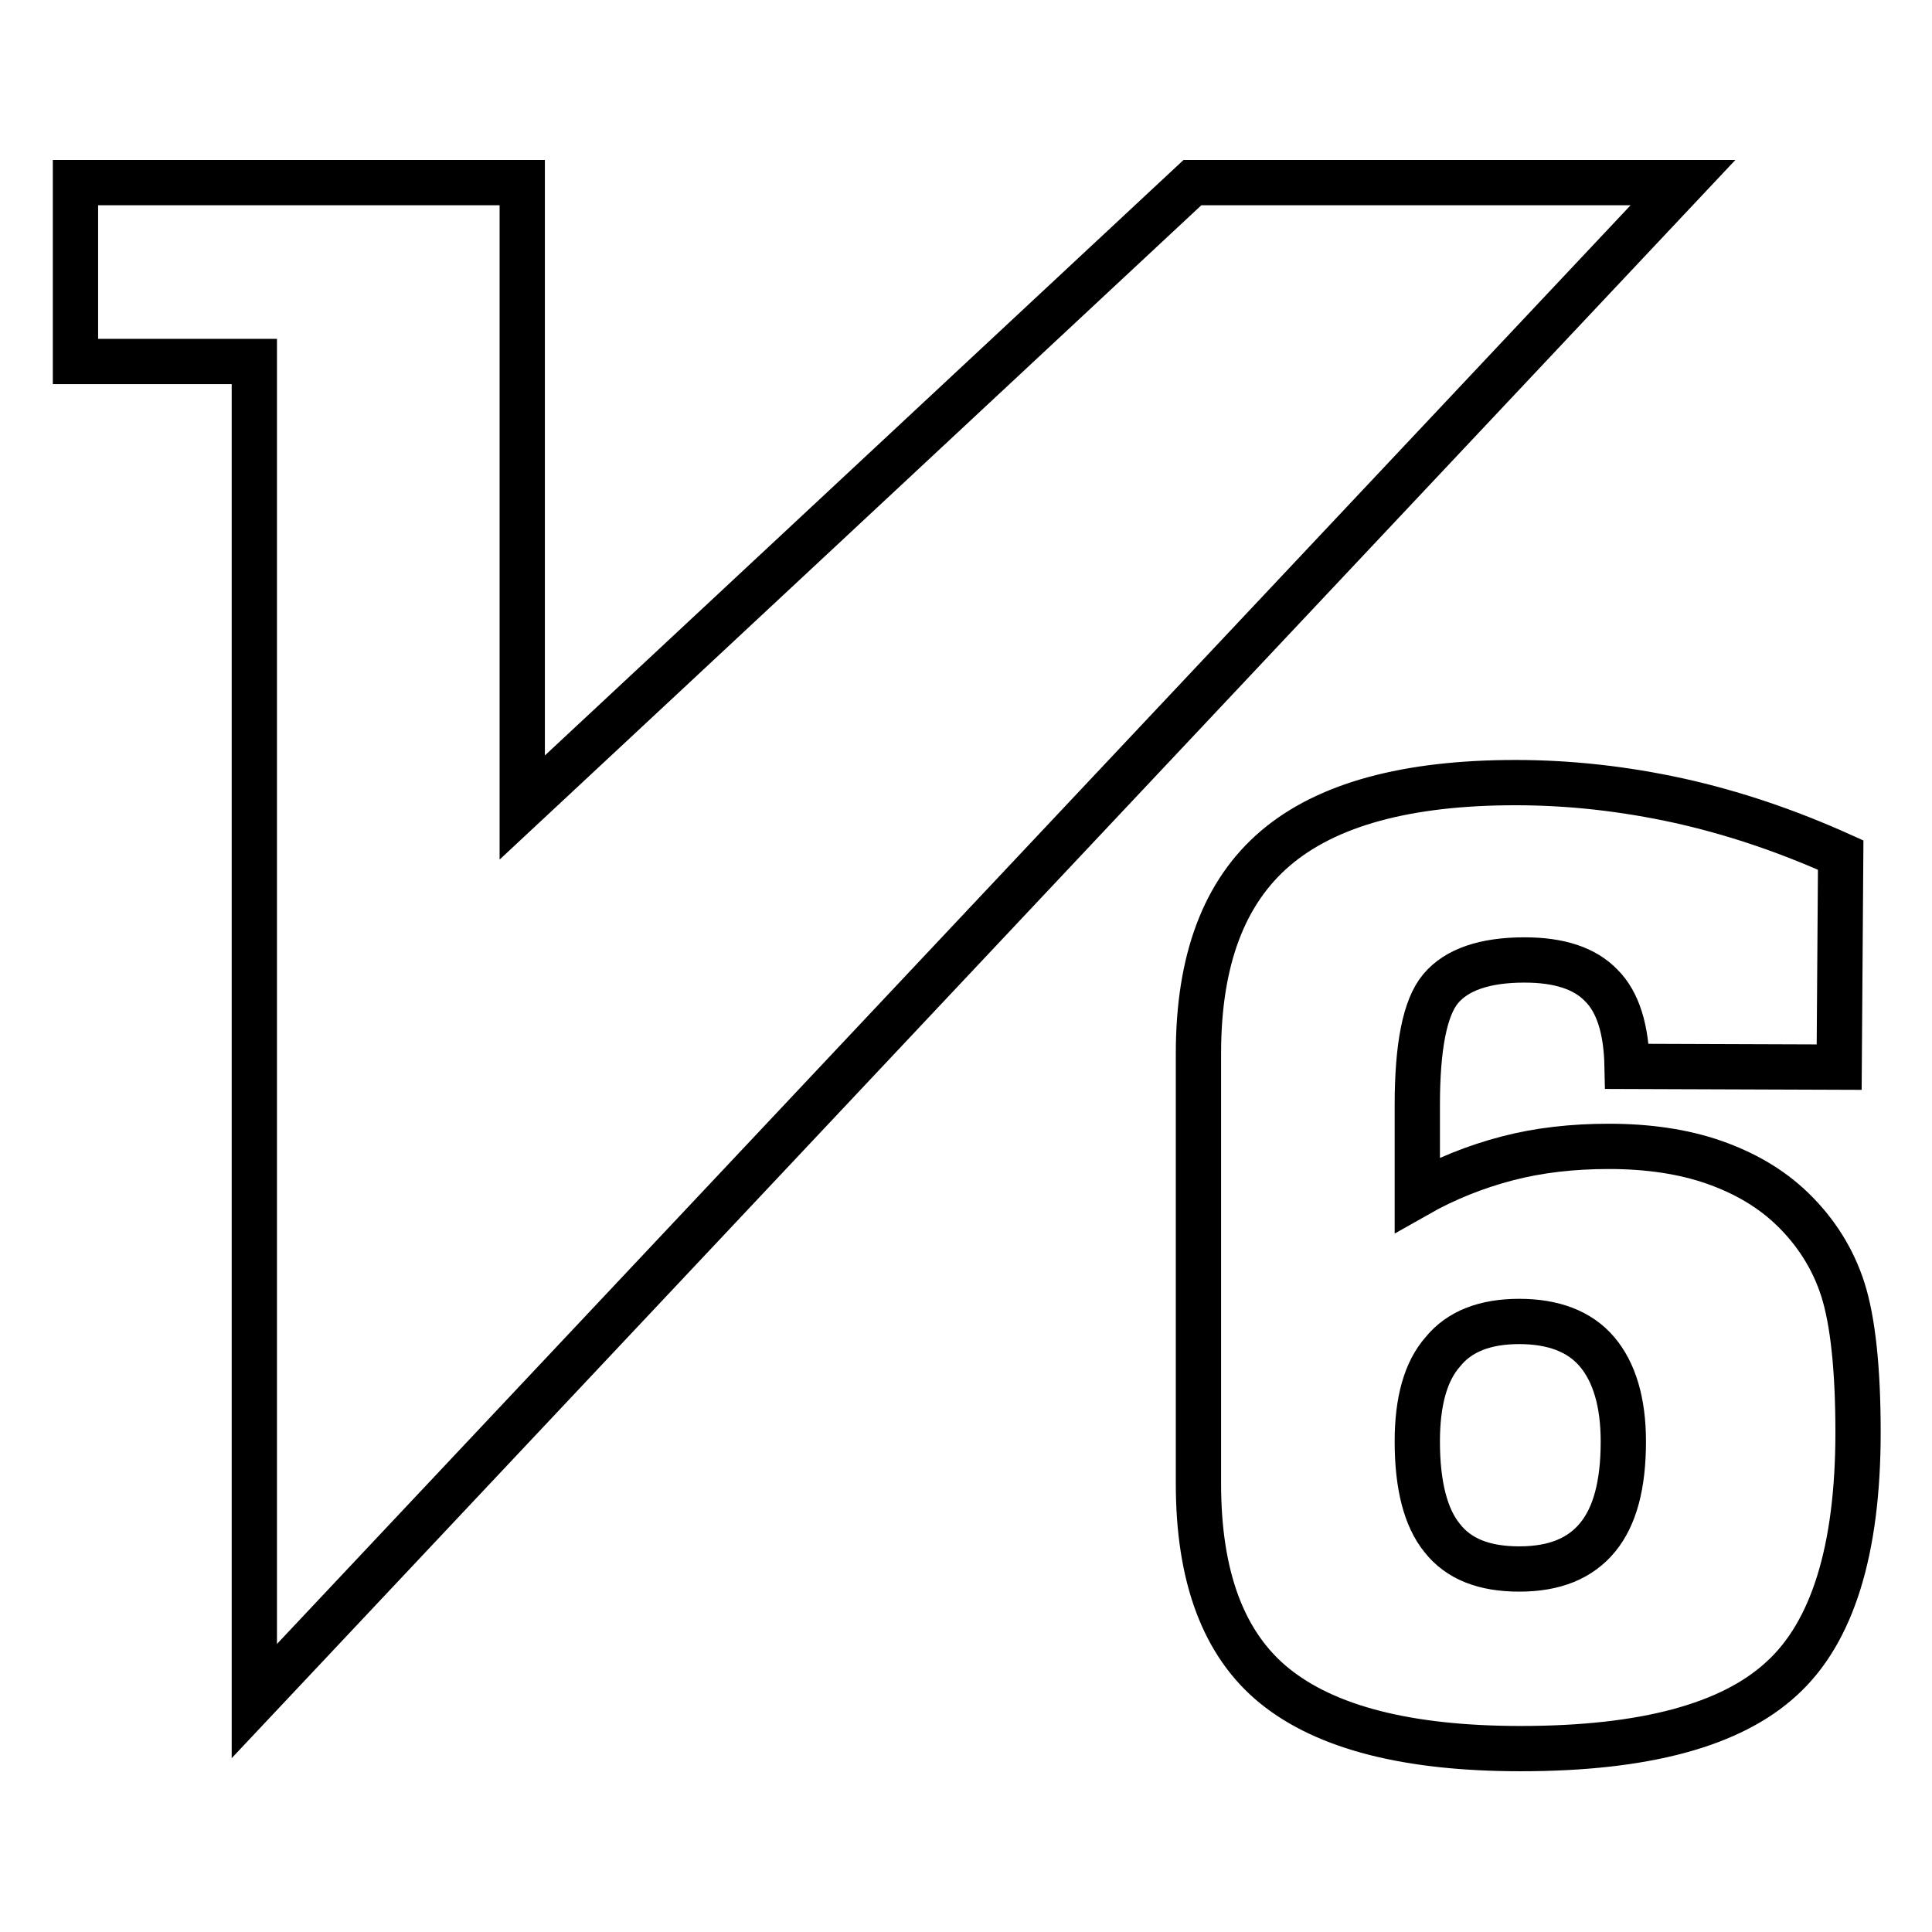 <?xml version="1.0" encoding="utf-8"?>
<!-- Svg Vector Icons : http://www.onlinewebfonts.com/icon -->
<!DOCTYPE svg PUBLIC "-//W3C//DTD SVG 1.1//EN" "http://www.w3.org/Graphics/SVG/1.1/DTD/svg11.dtd">
<svg version="1.1" xmlns="http://www.w3.org/2000/svg" xmlns:xlink="http://www.w3.org/1999/xlink" x="0px" y="0px" viewBox="0 0 256 256" enable-background="new 0 0 256 256" xml:space="preserve">
<g> <path stroke-width="6" fill-opacity="0" stroke="#000000"  d="M223,24.2h-65L69.2,107V24.2H10v23.7h23.7v177.5L223,24.2z M243.7,141.4l-28.1-0.1 c-0.1-4.9-1.2-8.5-3.4-10.7c-2.2-2.3-5.6-3.4-10.2-3.4c-5.3,0-9,1.3-11.1,3.8c-2.1,2.5-3.1,7.7-3.1,15.4v11.9 c3.7-2.1,7.7-3.7,11.9-4.8c4.2-1.1,8.7-1.6,13.5-1.6c5.2,0,9.9,0.7,13.9,2.1c4,1.4,7.5,3.4,10.4,6.2c3.1,3,5.4,6.6,6.7,10.7 c1.3,4.1,2,10.4,2,18.9c0,15.6-3.4,26.5-10.1,32.6c-6.7,6.2-18.2,9.3-34.6,9.3c-15,0-25.8-2.8-32.6-8.3 c-6.8-5.5-10.1-14.5-10.1-26.8v-57c0-12.4,3.4-21.4,10.2-27.2c6.8-5.8,17.4-8.7,31.8-8.7c7.2,0,14.4,0.8,21.7,2.4 c7.2,1.6,14.3,4,21.4,7.2L243.7,141.4L243.7,141.4z M201.3,207.9c4.7,0,8.1-1.4,10.4-4.2c2.3-2.8,3.4-7,3.4-12.7 c0-5.2-1.2-9.2-3.5-11.9c-2.3-2.7-5.8-4-10.3-4c-4.5,0-7.9,1.3-10.1,4c-2.3,2.6-3.4,6.6-3.4,11.9c0,5.8,1.1,10.1,3.3,12.8 C193.3,206.6,196.7,207.9,201.3,207.9z"/></g>
</svg>